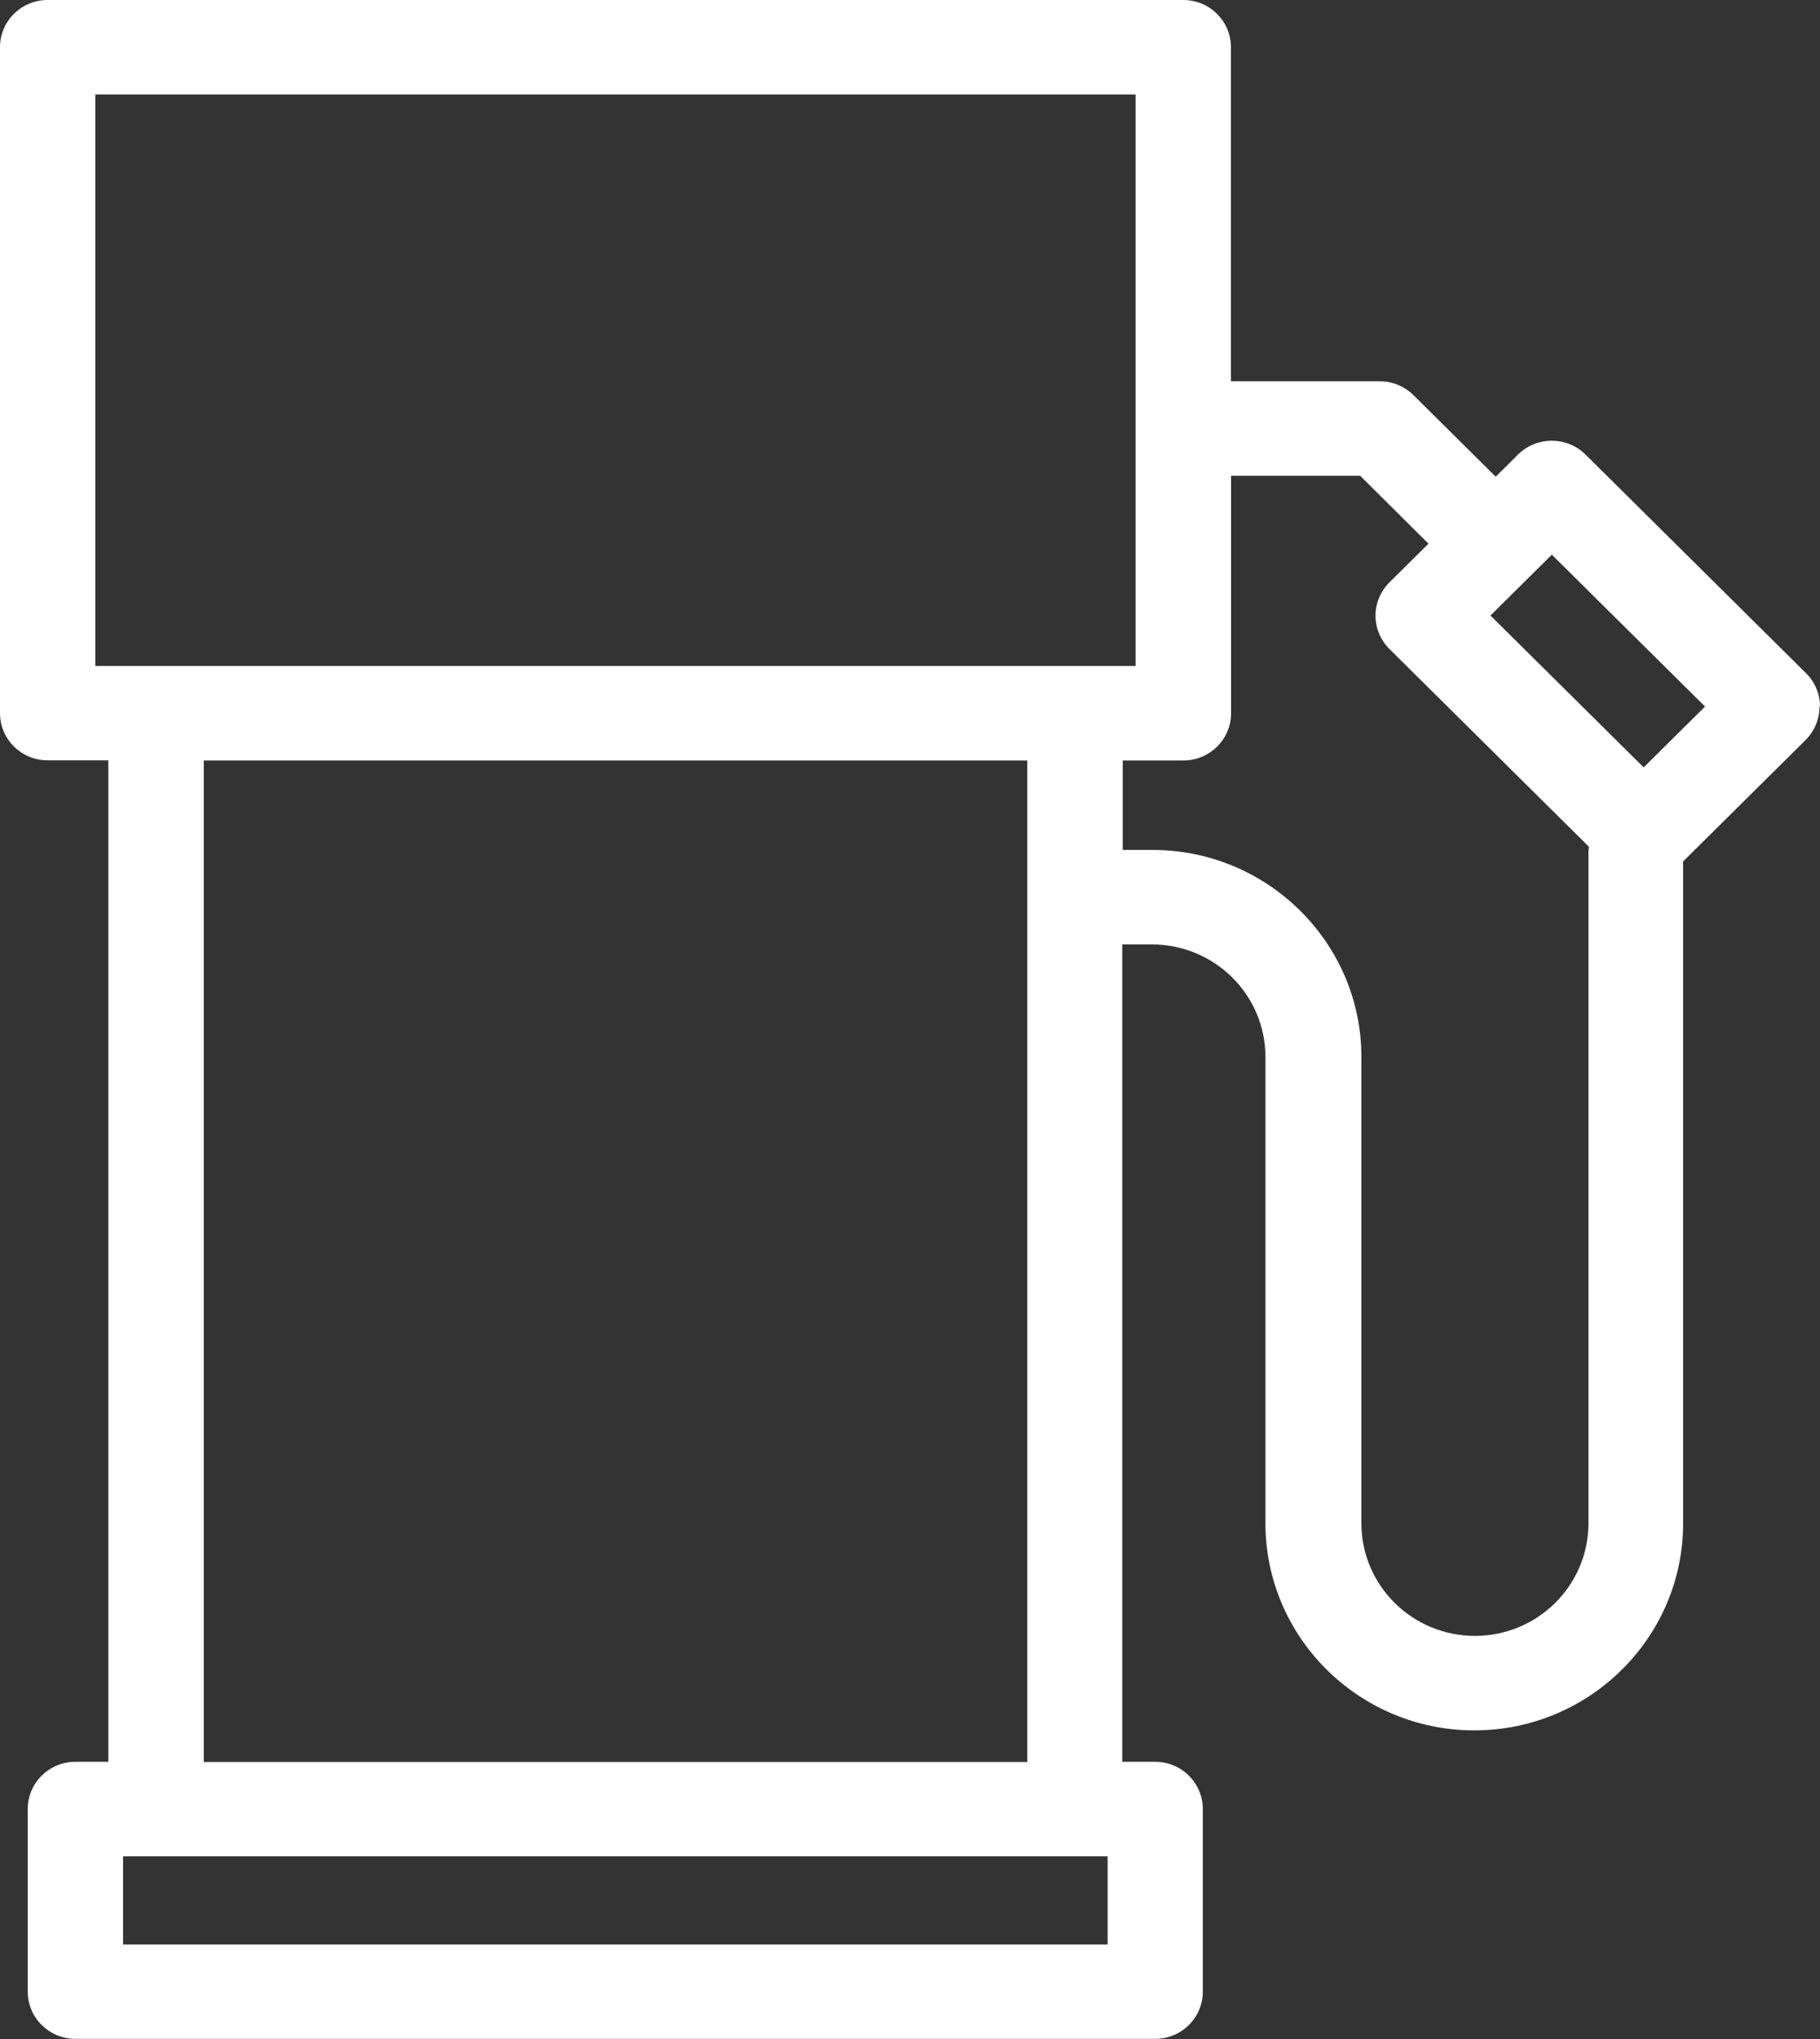<svg width="50" height="56" viewBox="0 0 50 56" fill="none" xmlns="http://www.w3.org/2000/svg">
<rect x="0" y="0" width="50" height="56" fill="#333333" stroke="none"/>
<path d="M50 19.405C50 19.06 49.861 18.731 49.617 18.49L43.557 12.483C43.047 11.978 42.215 11.978 41.705 12.483L41.091 13.092L38.83 10.851C38.586 10.609 38.25 10.471 37.906 10.471H33.816V1.295C33.816 0.579 33.232 0 32.508 0H1.307C0.584 0 0 0.583 0 1.295V19.586C0 20.303 0.588 20.882 1.307 20.882H2.976V48.387H2.069C1.346 48.387 0.762 48.97 0.762 49.683V54.7C0.762 55.417 1.351 55.996 2.069 55.996H31.737C32.461 55.996 33.044 55.413 33.044 54.7V49.683C33.044 48.966 32.456 48.387 31.737 48.387H30.831V25.938H31.646C33.367 25.938 34.765 27.324 34.765 29.03V41.837C34.765 44.972 37.34 47.524 40.503 47.524C43.666 47.524 46.24 44.972 46.24 41.837V23.658L49.604 20.325C49.847 20.083 49.987 19.75 49.987 19.409L50 19.405ZM2.618 2.595H31.197V18.291H2.618V2.595ZM30.435 53.405H3.381V50.983H30.43V53.405H30.435ZM5.598 48.387V20.886H28.222V48.392H5.594L5.598 48.387ZM43.639 41.837C43.639 43.543 42.241 44.929 40.52 44.929C38.799 44.929 37.401 43.543 37.401 41.837V29.03C37.401 25.895 34.826 23.343 31.663 23.343H30.844V20.886H32.513C33.236 20.886 33.82 20.303 33.82 19.591V13.066H37.366L39.244 14.932L38.172 15.994C37.928 16.236 37.789 16.568 37.789 16.909C37.789 17.25 37.928 17.583 38.172 17.825L43.653 23.257C43.648 23.304 43.639 23.347 43.639 23.395V41.837ZM45.156 21.076L40.947 16.905L42.633 15.234L46.842 19.405L45.156 21.076Z" fill="white"/>
</svg>
